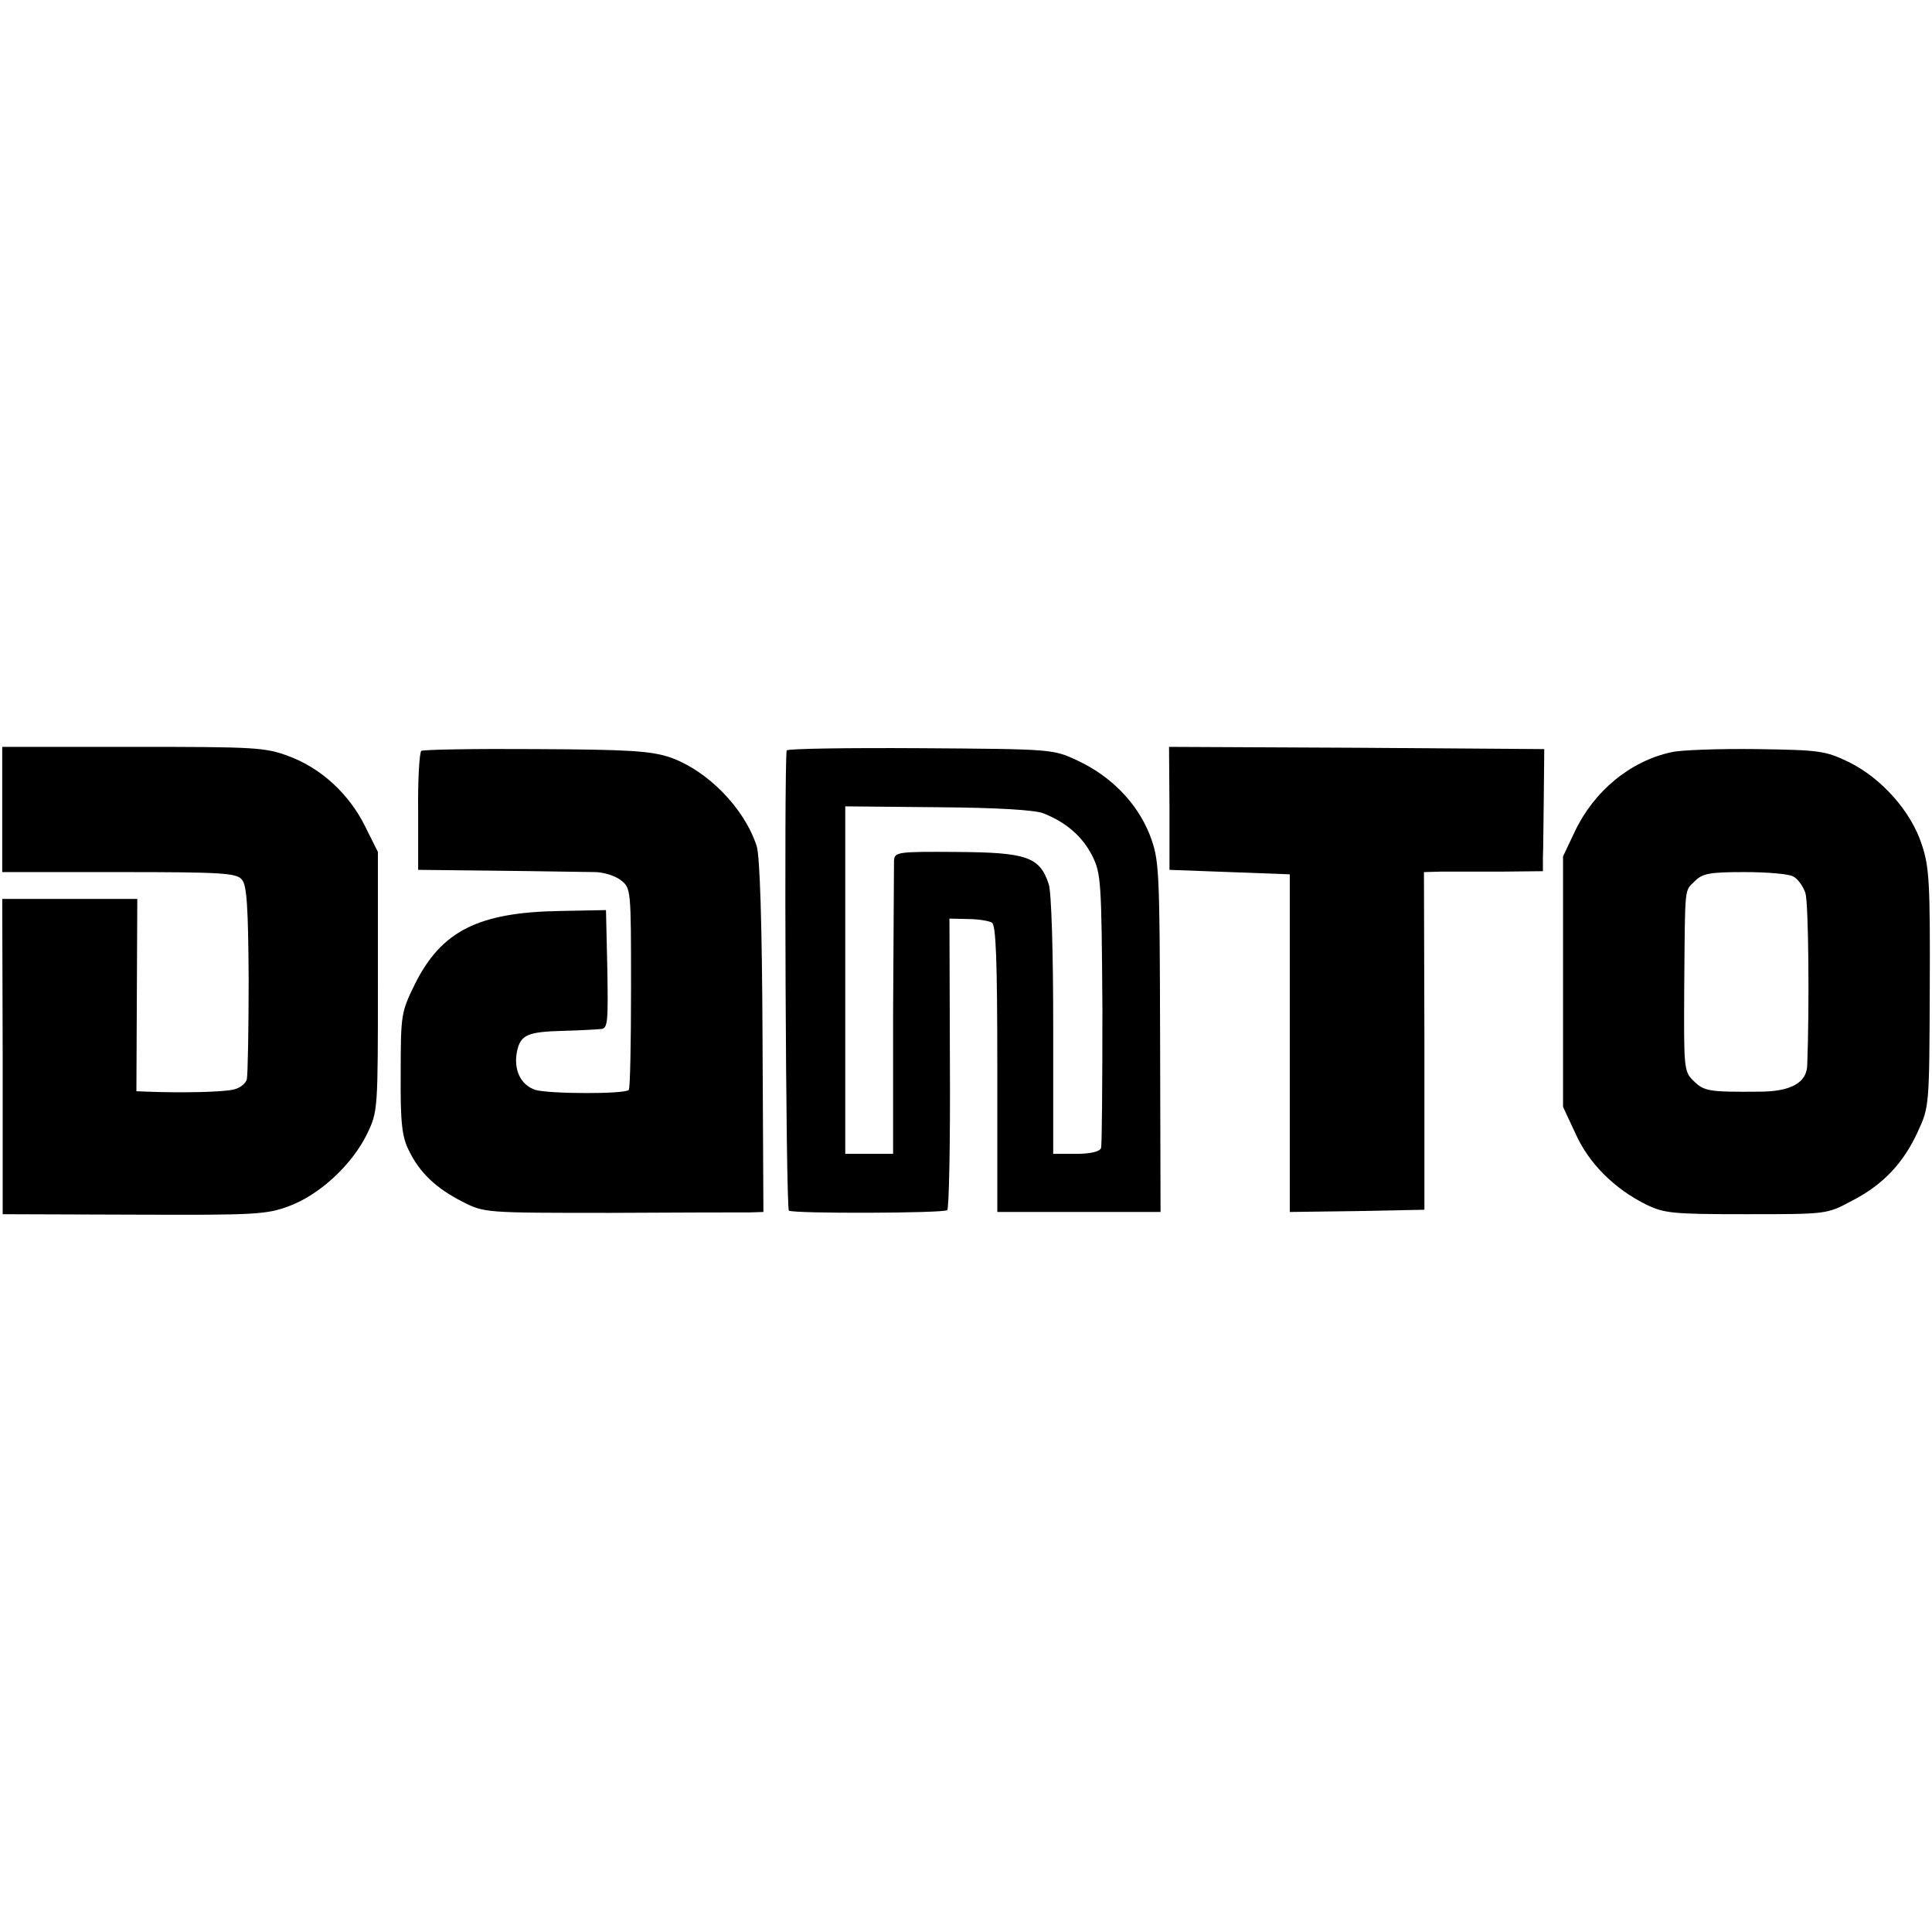 <?xml version="1.0" standalone="no"?>
<!DOCTYPE svg PUBLIC "-//W3C//DTD SVG 20010904//EN"
 "http://www.w3.org/TR/2001/REC-SVG-20010904/DTD/svg10.dtd">
<svg version="1.0" xmlns="http://www.w3.org/2000/svg"
 width="432pt" height="432pt" viewBox="0 0 432 432"
 preserveAspectRatio="xMidYMid meet">
<g transform="translate(0,432) scale(0.1,-0.1)"
fill="#000000" stroke="none">
<path d="M5 2510 l0 -140 261 0 c231 0 263 -2 275 -17 11 -12 14 -63 15 -222
0 -113 -2 -214 -4 -224 -2 -9 -15 -20 -29 -23 -21 -6 -118 -8 -193 -5 l-25 1
1 215 1 215 -151 0 -151 0 1 -352 0 -353 293 -1 c271 -1 296 0 347 19 68 25
141 92 175 162 24 50 24 53 24 340 l0 290 -28 56 c-35 72 -98 131 -171 158
-53 20 -75 21 -349 21 l-292 0 0 -140z"/>
<path d="M942 2641 c-4 -3 -8 -64 -7 -136 l0 -130 180 -2 c99 -1 196 -3 215
-3 19 0 45 -8 58 -18 23 -18 23 -20 23 -241 0 -122 -2 -225 -5 -228 -9 -10
-180 -9 -209 0 -33 11 -49 45 -41 86 8 37 23 44 104 46 36 1 73 3 83 4 16 1
17 13 15 134 l-3 132 -103 -2 c-183 -3 -265 -45 -324 -163 -31 -63 -32 -68
-32 -200 -1 -111 3 -142 18 -172 24 -50 61 -85 120 -115 49 -25 50 -25 330
-25 155 1 295 1 312 1 l31 1 -2 393 c-1 251 -6 404 -13 425 -28 86 -111 170
-195 199 -44 14 -91 17 -299 18 -136 1 -251 -1 -256 -4z"/>
<path d="M1759 2642 c-6 -41 -2 -1025 5 -1029 10 -7 343 -6 354 1 4 2 7 150 6
328 l-1 324 41 -1 c23 0 47 -4 54 -8 9 -6 12 -83 12 -328 l0 -319 183 0 182 0
-1 392 c-1 381 -2 395 -23 451 -28 71 -86 131 -161 166 -55 26 -56 26 -352 28
-164 1 -298 -1 -299 -5z m575 -141 c50 -20 86 -51 108 -94 20 -40 21 -56 23
-342 0 -165 -1 -306 -3 -312 -3 -8 -23 -13 -56 -13 l-51 0 0 286 c0 167 -4
299 -10 317 -20 61 -49 71 -205 72 -134 1 -140 0 -141 -20 0 -11 -1 -163 -2
-337 l0 -318 -54 0 -53 0 0 388 0 389 208 -2 c131 -1 218 -6 236 -14z"/>
<path d="M2615 2513 l0 -138 135 -5 134 -5 0 -378 0 -377 151 2 150 3 0 378
-1 377 36 1 c19 0 79 0 133 0 l97 1 0 31 c1 18 1 79 2 137 l1 105 -419 3 -420
2 1 -137z"/>
<path d="M3737 2638 c-92 -20 -173 -87 -216 -178 l-26 -55 0 -280 0 -280 28
-60 c30 -67 87 -123 157 -158 41 -20 59 -22 225 -22 179 0 180 0 234 29 71 36
117 85 149 155 26 56 26 58 27 321 1 235 -1 272 -18 322 -24 74 -90 148 -163
184 -52 25 -64 27 -207 29 -84 1 -169 -2 -190 -7z m273 -278 c10 -5 22 -22 27
-37 7 -23 9 -256 4 -385 -1 -39 -37 -59 -107 -59 -113 -1 -124 1 -147 24 -22
21 -22 28 -21 212 2 231 0 211 24 235 17 17 33 20 111 20 50 0 99 -4 109 -10z"/>
</g>
</svg>
